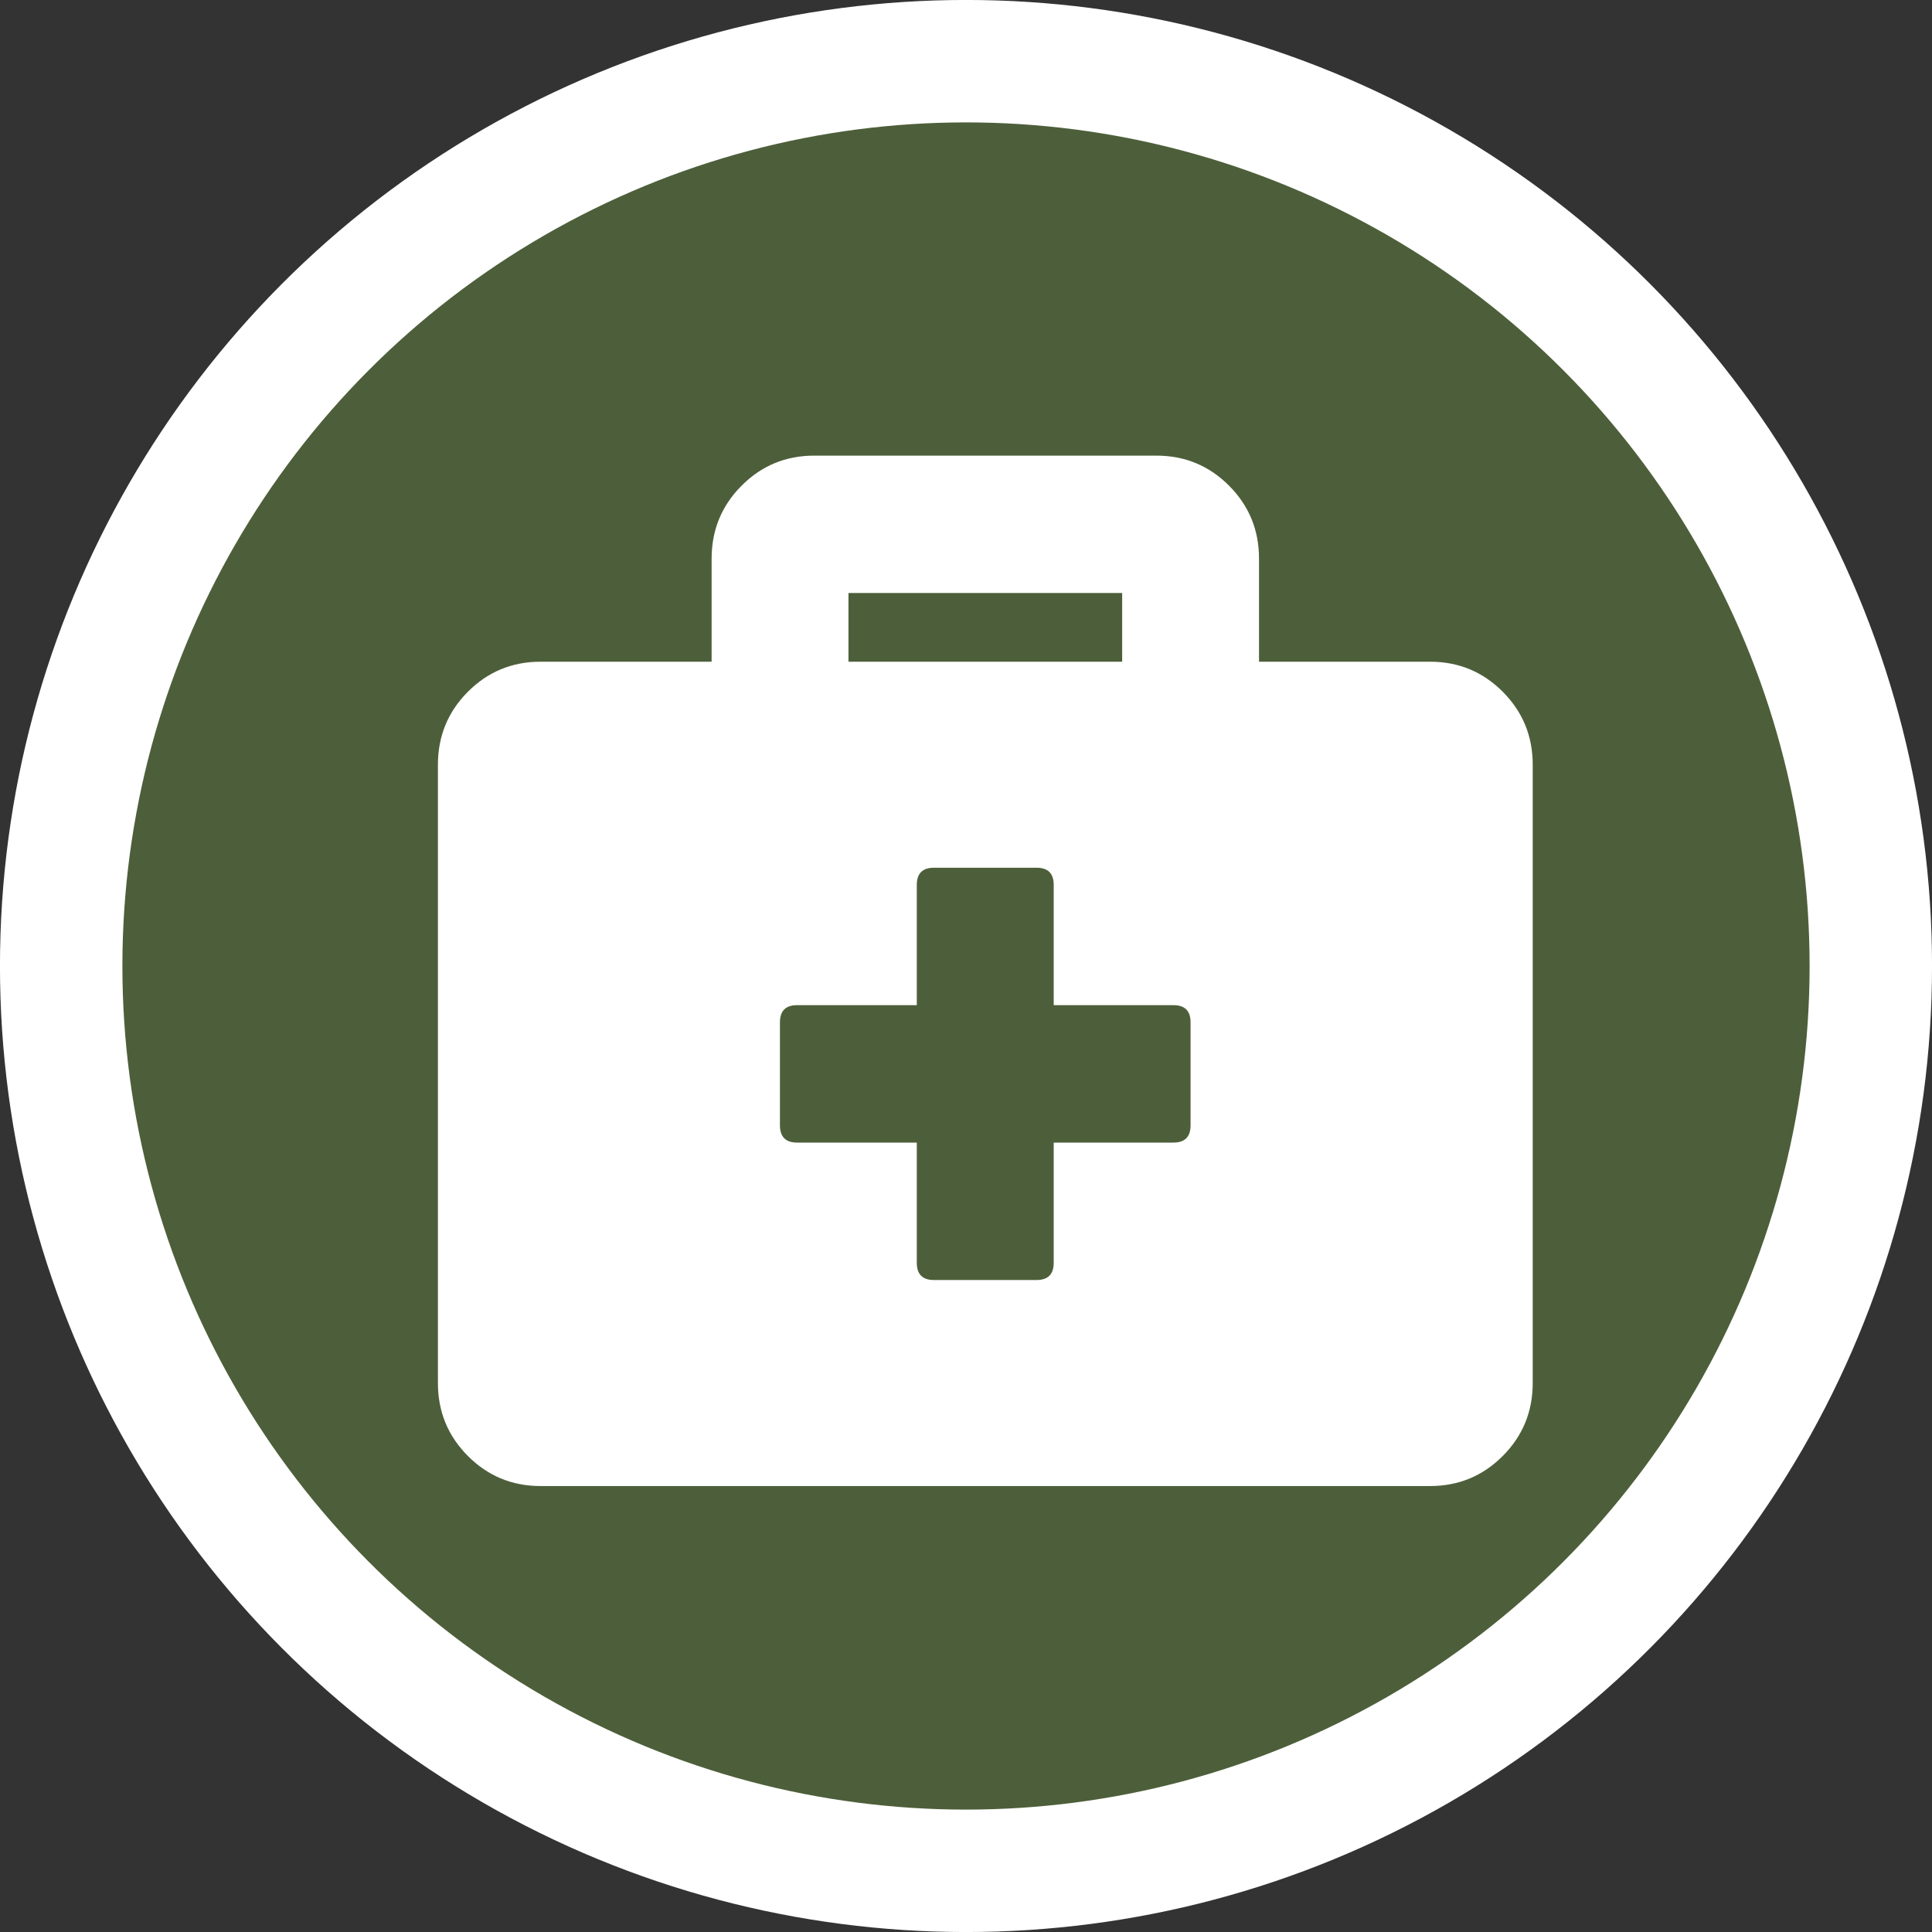 <svg height="30" viewBox="0 0 30 30" width="30" xmlns="http://www.w3.org/2000/svg"><rect x="0" y="0" width="30" height="30" fill="#333333" stroke="none"/><g fill="none" fill-rule="evenodd"><circle cx="15" cy="15" fill="#59733e" fill-opacity=".697" r="14.05" stroke="#fff" stroke-width="1.901"/><path d="m22.206 10.275c.443 0 .819.156 1.129.467.31.311.465.689.465 1.133v9.6c0 .444-.155.822-.465 1.133-.31.311-.686.467-1.129.467h-13.812c-.443 0-.819-.156-1.129-.467-.31-.311-.465-.689-.465-1.133v-9.6c0-.444.155-.822.465-1.133.31-.311.686-.467 1.129-.467h2.656v-1.6c0-.444.155-.822.465-1.133.31-.311.686-.467 1.129-.467h5.312c.443 0 .819.156 1.129.467.31.311.465.689.465 1.133v1.6zm-9.031-1.067v1.067h4.25v-1.067zm5.312 8.267v-1.6c0-.178-.089-.267-.266-.267h-1.859v-1.867c0-.178-.089-.267-.266-.267h-1.594c-.177 0-.266.089-.266.267v1.867h-1.859c-.177 0-.266.089-.266.267v1.6c0 .178.089.267.266.267h1.859v1.867c0 .178.089.267.266.267h1.594c.177 0 .266-.089.266-.267v-1.867h1.859c.177 0 .266-.089.266-.267z" fill="#fff"/></g></svg>